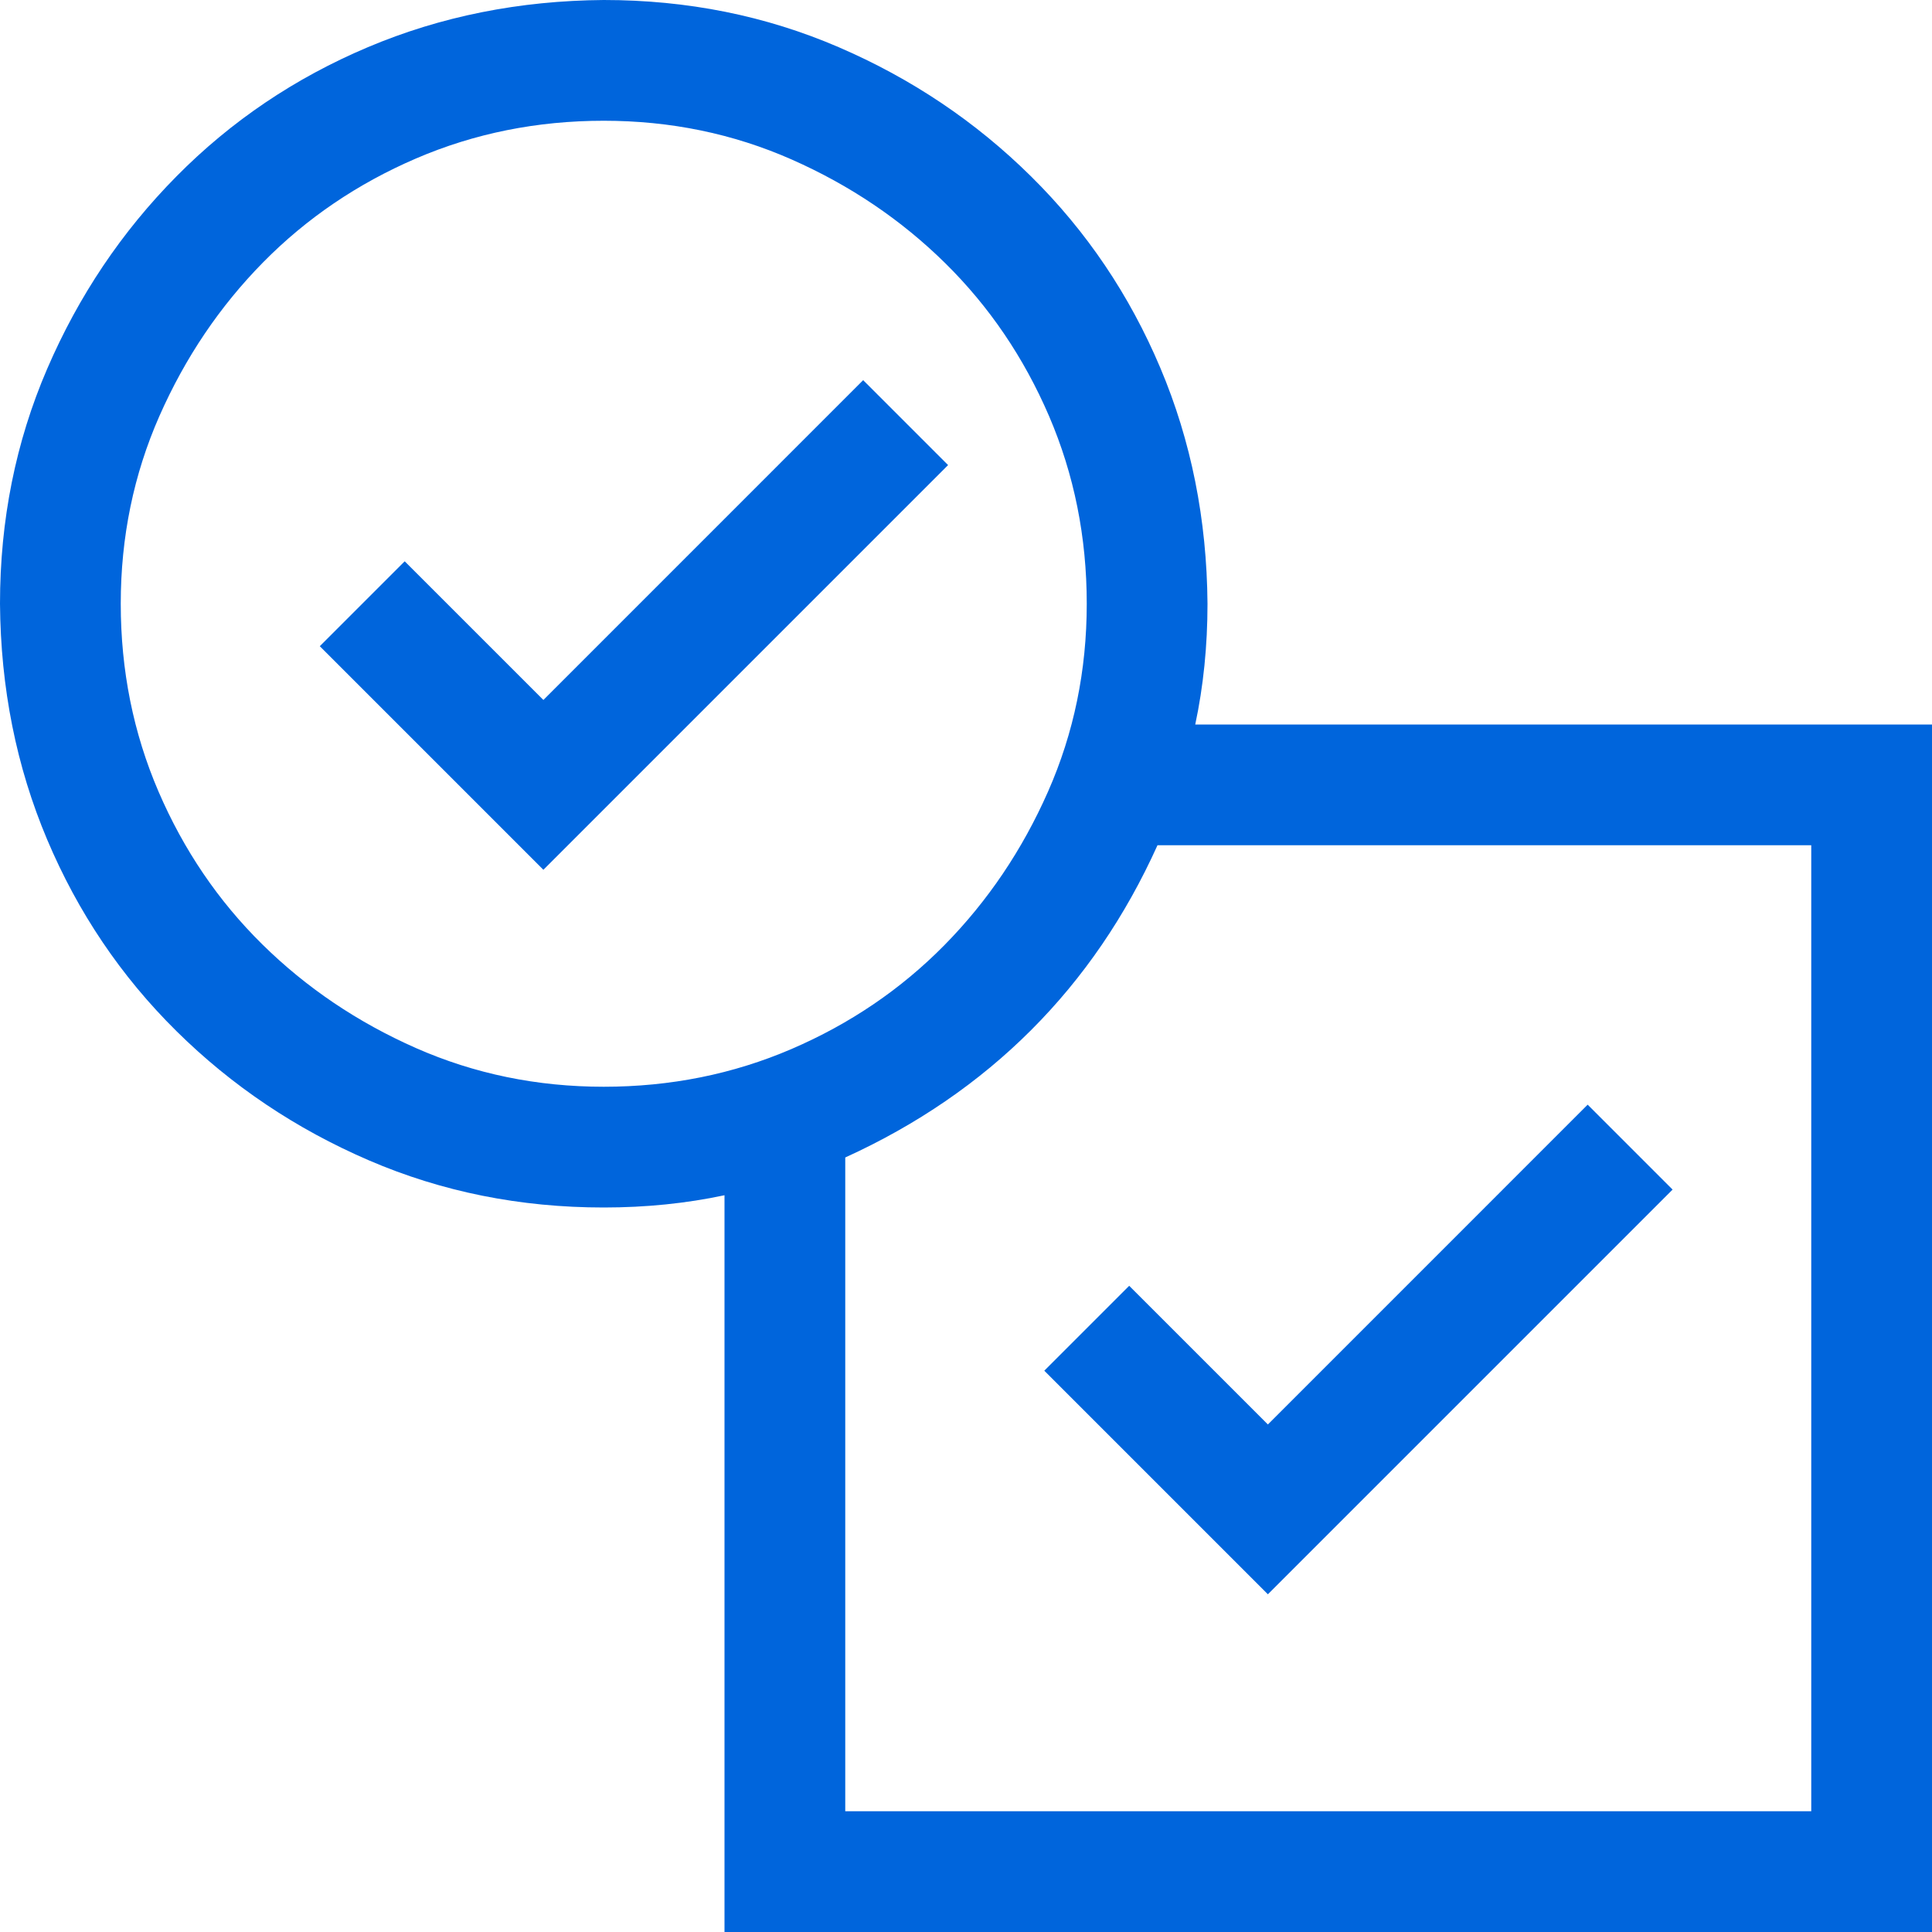 <svg width="70" height="70" viewBox="0 0 70 70" fill="none" xmlns="http://www.w3.org/2000/svg">
<path d="M45.938 51.611L57.524 40.024L60.601 43.101L45.938 57.764L37.837 49.663L40.913 46.587L45.938 51.611ZM70 26.25V70H26.25V43.306C24.86 43.602 23.402 43.75 21.875 43.75C18.844 43.75 16.008 43.18 13.364 42.041C10.721 40.902 8.397 39.341 6.392 37.358C4.386 35.376 2.826 33.063 1.709 30.42C0.592 27.777 0.023 24.928 0 21.875C0 18.844 0.57 16.008 1.709 13.364C2.848 10.721 4.409 8.397 6.392 6.392C8.374 4.386 10.687 2.826 13.33 1.709C15.973 0.592 18.822 0.023 21.875 0C24.906 0 27.742 0.57 30.386 1.709C33.029 2.848 35.353 4.409 37.358 6.392C39.364 8.374 40.925 10.687 42.041 13.33C43.158 15.973 43.727 18.822 43.75 21.875C43.75 23.402 43.602 24.86 43.306 26.25H70ZM4.375 21.875C4.375 24.29 4.831 26.558 5.742 28.677C6.654 30.796 7.907 32.642 9.502 34.214C11.097 35.786 12.954 37.039 15.073 37.974C17.192 38.908 19.46 39.375 21.875 39.375C24.29 39.375 26.558 38.919 28.677 38.008C30.796 37.096 32.642 35.843 34.214 34.248C35.786 32.653 37.039 30.796 37.974 28.677C38.908 26.558 39.375 24.29 39.375 21.875C39.375 19.46 38.919 17.192 38.008 15.073C37.096 12.954 35.843 11.108 34.248 9.536C32.653 7.964 30.796 6.711 28.677 5.776C26.558 4.842 24.29 4.375 21.875 4.375C19.46 4.375 17.192 4.831 15.073 5.742C12.954 6.654 11.108 7.907 9.536 9.502C7.964 11.097 6.711 12.954 5.776 15.073C4.842 17.192 4.375 19.46 4.375 21.875ZM65.625 30.625H41.938C40.776 33.2 39.25 35.433 37.358 37.324C35.467 39.215 33.223 40.754 30.625 41.938V65.625H65.625V30.625ZM34.351 16.851L19.688 31.514L11.587 23.413L14.663 20.337L19.688 25.361L31.274 13.774L34.351 16.851Z" fill="#0065DC"/>
</svg>
